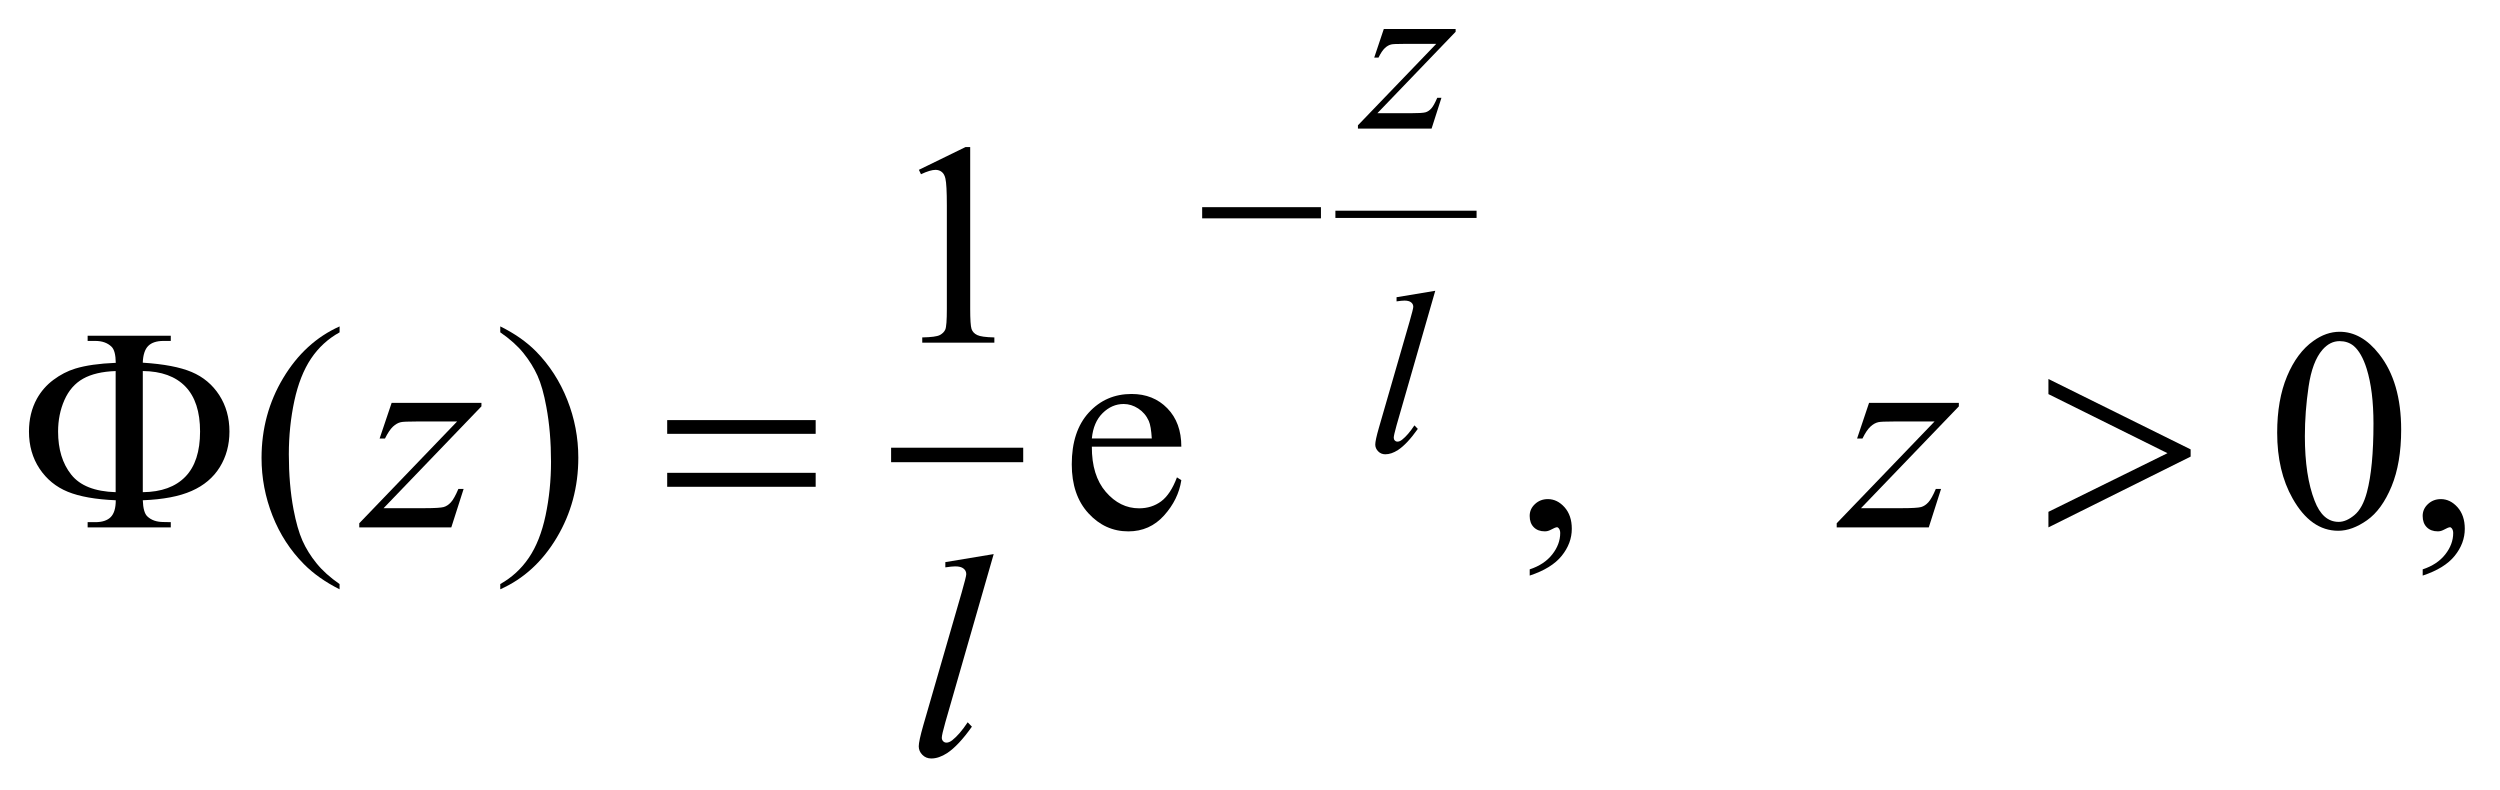 <?xml version="1.0" encoding="UTF-8"?>
<!DOCTYPE svg PUBLIC '-//W3C//DTD SVG 1.0//EN'
          'http://www.w3.org/TR/2001/REC-SVG-20010904/DTD/svg10.dtd'>
<svg stroke-dasharray="none" shape-rendering="auto" xmlns="http://www.w3.org/2000/svg" font-family="'Dialog'" text-rendering="auto" width="136" fill-opacity="1" color-interpolation="auto" color-rendering="auto" preserveAspectRatio="xMidYMid meet" font-size="12px" viewBox="0 0 136 43" fill="black" xmlns:xlink="http://www.w3.org/1999/xlink" stroke="black" image-rendering="auto" stroke-miterlimit="10" stroke-linecap="square" stroke-linejoin="miter" font-style="normal" stroke-width="1" height="43" stroke-dashoffset="0" font-weight="normal" stroke-opacity="1"
><!--Generated by the Batik Graphics2D SVG Generator--><defs id="genericDefs"
  /><g
  ><defs id="defs1"
    ><clipPath clipPathUnits="userSpaceOnUse" id="clipPath1"
      ><path d="M-1 -1 L85.079 -1 L85.079 26.181 L-1 26.181 L-1 -1 Z"
      /></clipPath
      ><clipPath clipPathUnits="userSpaceOnUse" id="clipPath2"
      ><path d="M-0 -0 L-0 25.181 L84.08 25.181 L84.08 -0 Z"
      /></clipPath
    ></defs
    ><g stroke-width="0.5" transform="scale(1.576,1.576) translate(1,1)"
    ><line y2="14.704" fill="none" x1="30.009" clip-path="url(#clipPath2)" x2="34.069" y1="14.704"
    /></g
    ><g stroke-width="0.25" transform="matrix(1.576,0,0,1.576,1.576,1.576)"
    ><line y2="6.398" fill="none" x1="45.22" clip-path="url(#clipPath2)" x2="49.843" y1="6.398"
    /></g
    ><g stroke-width="0.25" transform="matrix(1.576,0,0,1.576,1.576,1.576)"
    ><path d="M30.718 4.862 L32.328 4.076 L32.489 4.076 L32.489 9.662 C32.489 10.033 32.505 10.264 32.535 10.355 C32.566 10.446 32.63 10.516 32.728 10.564 C32.826 10.613 33.024 10.641 33.323 10.647 L33.323 10.828 L30.834 10.828 L30.834 10.647 C31.146 10.641 31.348 10.614 31.439 10.566 C31.53 10.519 31.593 10.456 31.629 10.376 C31.665 10.296 31.683 10.058 31.683 9.661 L31.683 6.092 C31.683 5.611 31.666 5.301 31.634 5.165 C31.611 5.061 31.57 4.984 31.509 4.936 C31.449 4.887 31.376 4.863 31.292 4.863 C31.172 4.863 31.004 4.913 30.79 5.014 L30.718 4.862 Z" stroke="none" clip-path="url(#clipPath2)"
    /></g
    ><g stroke-width="0.25" transform="matrix(1.576,0,0,1.576,1.576,1.576)"
    ><path d="M10.721 19.16 L10.721 19.341 C10.23 19.094 9.82 18.805 9.491 18.473 C9.023 18.001 8.661 17.445 8.408 16.804 C8.155 16.163 8.028 15.498 8.028 14.809 C8.028 13.8 8.277 12.881 8.775 12.05 C9.273 11.219 9.922 10.625 10.722 10.267 L10.722 10.472 C10.322 10.693 9.993 10.995 9.736 11.379 C9.479 11.763 9.287 12.25 9.16 12.838 C9.034 13.426 8.97 14.041 8.97 14.682 C8.97 15.378 9.024 16.011 9.131 16.58 C9.216 17.028 9.319 17.389 9.439 17.66 C9.56 17.931 9.721 18.192 9.925 18.443 C10.126 18.693 10.393 18.933 10.721 19.16 Z" stroke="none" clip-path="url(#clipPath2)"
    /></g
    ><g stroke-width="0.25" transform="matrix(1.576,0,0,1.576,1.576,1.576)"
    ><path d="M16.268 10.471 L16.268 10.266 C16.763 10.51 17.174 10.798 17.503 11.13 C17.968 11.605 18.328 12.162 18.581 12.801 C18.835 13.441 18.962 14.107 18.962 14.799 C18.962 15.807 18.714 16.727 18.218 17.558 C17.722 18.389 17.072 18.984 16.268 19.341 L16.268 19.16 C16.668 18.936 16.997 18.633 17.256 18.251 C17.515 17.868 17.707 17.382 17.832 16.792 C17.957 16.201 18.02 15.586 18.02 14.945 C18.02 14.252 17.966 13.62 17.859 13.047 C17.778 12.599 17.676 12.239 17.554 11.969 C17.432 11.699 17.27 11.439 17.069 11.189 C16.868 10.939 16.599 10.699 16.268 10.471 Z" stroke="none" clip-path="url(#clipPath2)"
    /></g
    ><g stroke-width="0.25" transform="matrix(1.576,0,0,1.576,1.576,1.576)"
    ><path d="M36.688 14.418 C36.685 15.082 36.846 15.603 37.171 15.98 C37.497 16.357 37.879 16.546 38.318 16.546 C38.611 16.546 38.865 16.465 39.082 16.304 C39.298 16.143 39.479 15.867 39.626 15.477 L39.777 15.575 C39.709 16.021 39.51 16.427 39.181 16.793 C38.852 17.159 38.441 17.342 37.947 17.342 C37.41 17.342 36.95 17.133 36.568 16.715 C36.186 16.297 35.995 15.736 35.995 15.029 C35.995 14.264 36.191 13.669 36.583 13.241 C36.975 12.813 37.467 12.599 38.06 12.599 C38.561 12.599 38.973 12.764 39.294 13.094 C39.616 13.424 39.777 13.865 39.777 14.418 L36.688 14.418 ZM36.688 14.135 L38.757 14.135 C38.74 13.849 38.706 13.648 38.654 13.531 C38.572 13.348 38.451 13.206 38.29 13.101 C38.129 12.997 37.961 12.945 37.785 12.945 C37.515 12.945 37.273 13.05 37.06 13.26 C36.848 13.47 36.723 13.761 36.688 14.135 Z" stroke="none" clip-path="url(#clipPath2)"
    /></g
    ><g stroke-width="0.25" transform="matrix(1.576,0,0,1.576,1.576,1.576)"
    ><path d="M51.802 18.868 L51.802 18.653 C52.137 18.543 52.397 18.371 52.58 18.138 C52.763 17.905 52.855 17.659 52.855 17.399 C52.855 17.337 52.84 17.285 52.811 17.243 C52.789 17.214 52.766 17.199 52.743 17.199 C52.708 17.199 52.63 17.231 52.509 17.297 C52.45 17.326 52.389 17.341 52.323 17.341 C52.164 17.341 52.037 17.294 51.943 17.199 C51.848 17.104 51.801 16.974 51.801 16.808 C51.801 16.649 51.862 16.512 51.984 16.399 C52.106 16.285 52.255 16.228 52.43 16.228 C52.645 16.228 52.836 16.322 53.004 16.508 C53.171 16.696 53.255 16.944 53.255 17.252 C53.255 17.587 53.139 17.898 52.906 18.187 C52.674 18.475 52.306 18.702 51.802 18.868 Z" stroke="none" clip-path="url(#clipPath2)"
    /></g
    ><g stroke-width="0.25" transform="matrix(1.576,0,0,1.576,1.576,1.576)"
    ><path d="M77.603 13.936 C77.603 13.181 77.716 12.532 77.945 11.986 C78.173 11.442 78.475 11.036 78.852 10.769 C79.145 10.558 79.448 10.452 79.76 10.452 C80.267 10.452 80.723 10.71 81.126 11.228 C81.63 11.869 81.883 12.737 81.883 13.833 C81.883 14.601 81.772 15.253 81.551 15.789 C81.329 16.326 81.047 16.716 80.704 16.958 C80.36 17.2 80.029 17.321 79.711 17.321 C79.079 17.321 78.554 16.949 78.135 16.204 C77.779 15.576 77.603 14.82 77.603 13.936 ZM78.559 14.058 C78.559 14.968 78.671 15.711 78.896 16.287 C79.082 16.771 79.358 17.014 79.726 17.014 C79.902 17.014 80.083 16.935 80.272 16.778 C80.461 16.62 80.604 16.356 80.702 15.985 C80.851 15.425 80.927 14.636 80.927 13.619 C80.927 12.864 80.849 12.235 80.693 11.731 C80.576 11.357 80.424 11.092 80.239 10.936 C80.106 10.829 79.945 10.775 79.757 10.775 C79.535 10.775 79.339 10.875 79.166 11.073 C78.932 11.343 78.772 11.767 78.687 12.346 C78.602 12.924 78.559 13.494 78.559 14.058 Z" stroke="none" clip-path="url(#clipPath2)"
    /></g
    ><g stroke-width="0.25" transform="matrix(1.576,0,0,1.576,1.576,1.576)"
    ><path d="M82.626 18.868 L82.626 18.653 C82.961 18.543 83.221 18.371 83.404 18.138 C83.587 17.905 83.679 17.659 83.679 17.399 C83.679 17.337 83.664 17.285 83.635 17.243 C83.613 17.214 83.59 17.199 83.567 17.199 C83.532 17.199 83.454 17.231 83.333 17.297 C83.274 17.326 83.213 17.341 83.147 17.341 C82.988 17.341 82.861 17.294 82.767 17.199 C82.672 17.104 82.625 16.974 82.625 16.808 C82.625 16.649 82.686 16.512 82.808 16.399 C82.93 16.285 83.079 16.228 83.254 16.228 C83.469 16.228 83.66 16.322 83.828 16.508 C83.995 16.696 84.079 16.944 84.079 17.252 C84.079 17.587 83.963 17.898 83.73 18.187 C83.498 18.475 83.13 18.702 82.626 18.868 Z" stroke="none" clip-path="url(#clipPath2)"
    /></g
    ><g stroke-width="0.25" transform="matrix(1.576,0,0,1.576,1.576,1.576)"
    ><path d="M46.766 0 L49.245 0 L49.245 0.097 L46.544 2.908 L47.688 2.908 C47.959 2.908 48.13 2.898 48.204 2.877 C48.278 2.856 48.344 2.812 48.405 2.744 C48.466 2.677 48.534 2.554 48.61 2.377 L48.755 2.377 L48.415 3.439 L45.873 3.439 L45.873 3.325 L48.575 0.515 L47.45 0.515 C47.214 0.515 47.07 0.521 47.021 0.535 C46.948 0.551 46.875 0.592 46.804 0.658 C46.732 0.724 46.658 0.835 46.583 0.988 L46.435 0.988 L46.766 0 Z" stroke="none" clip-path="url(#clipPath2)"
    /></g
    ><g stroke-width="0.25" transform="matrix(1.576,0,0,1.576,1.576,1.576)"
    ><path d="M48.542 9.037 L47.206 13.682 C47.142 13.913 47.109 14.055 47.109 14.107 C47.109 14.146 47.121 14.179 47.146 14.205 C47.17 14.231 47.201 14.244 47.237 14.244 C47.287 14.244 47.341 14.223 47.397 14.178 C47.533 14.072 47.674 13.907 47.823 13.683 L47.94 13.804 C47.693 14.153 47.465 14.396 47.256 14.533 C47.103 14.632 46.957 14.681 46.819 14.681 C46.719 14.681 46.637 14.647 46.571 14.579 C46.505 14.511 46.471 14.433 46.471 14.345 C46.471 14.251 46.512 14.059 46.596 13.768 L47.654 10.106 C47.74 9.807 47.783 9.635 47.783 9.591 C47.783 9.528 47.759 9.477 47.709 9.437 C47.66 9.397 47.583 9.376 47.479 9.376 C47.419 9.376 47.329 9.385 47.206 9.403 L47.206 9.259 L48.542 9.037 Z" stroke="none" clip-path="url(#clipPath2)"
    /></g
    ><g stroke-width="0.25" transform="matrix(1.576,0,0,1.576,1.576,1.576)"
    ><path d="M12.519 12.905 L15.618 12.905 L15.618 13.027 L12.241 16.541 L13.671 16.541 C14.009 16.541 14.224 16.527 14.315 16.502 C14.406 16.476 14.49 16.42 14.566 16.336 C14.643 16.251 14.728 16.099 14.822 15.877 L15.003 15.877 L14.578 17.204 L11.401 17.204 L11.401 17.062 L14.778 13.549 L13.372 13.549 C13.076 13.549 12.897 13.557 12.835 13.573 C12.744 13.593 12.653 13.643 12.564 13.726 C12.475 13.809 12.383 13.947 12.288 14.138 L12.103 14.138 L12.519 12.905 Z" stroke="none" clip-path="url(#clipPath2)"
    /></g
    ><g stroke-width="0.25" transform="matrix(1.576,0,0,1.576,1.576,1.576)"
    ><path d="M63.516 12.905 L66.615 12.905 L66.615 13.027 L63.238 16.541 L64.668 16.541 C65.006 16.541 65.221 16.527 65.313 16.502 C65.404 16.476 65.488 16.42 65.564 16.336 C65.64 16.251 65.726 16.099 65.82 15.877 L66.001 15.877 L65.577 17.204 L62.399 17.204 L62.399 17.062 L65.776 13.549 L64.371 13.549 C64.075 13.549 63.896 13.557 63.834 13.573 C63.743 13.593 63.653 13.643 63.563 13.726 C63.473 13.809 63.381 13.947 63.288 14.138 L63.102 14.138 L63.516 12.905 Z" stroke="none" clip-path="url(#clipPath2)"
    /></g
    ><g stroke-width="0.25" transform="matrix(1.576,0,0,1.576,1.576,1.576)"
    ><path d="M33.3 18.126 L31.631 23.932 C31.549 24.221 31.509 24.399 31.509 24.463 C31.509 24.512 31.524 24.553 31.555 24.585 C31.586 24.618 31.624 24.634 31.67 24.634 C31.732 24.634 31.798 24.607 31.87 24.551 C32.039 24.418 32.217 24.211 32.402 23.932 L32.548 24.083 C32.239 24.519 31.954 24.823 31.694 24.995 C31.502 25.119 31.319 25.181 31.147 25.181 C31.023 25.181 30.92 25.139 30.837 25.054 C30.754 24.969 30.713 24.872 30.713 24.761 C30.713 24.644 30.765 24.404 30.869 24.039 L32.192 19.463 C32.299 19.089 32.353 18.874 32.353 18.818 C32.353 18.74 32.322 18.675 32.26 18.626 C32.198 18.575 32.102 18.55 31.972 18.55 C31.897 18.55 31.784 18.562 31.631 18.584 L31.631 18.403 L33.3 18.126 Z" stroke="none" clip-path="url(#clipPath2)"
    /></g
    ><g stroke-width="0.25" transform="matrix(1.576,0,0,1.576,1.576,1.576)"
    ><path d="M40.496 6.151 L44.596 6.151 L44.596 6.537 L40.496 6.537 L40.496 6.151 Z" stroke="none" clip-path="url(#clipPath2)"
    /></g
    ><g stroke-width="0.25" transform="matrix(1.576,0,0,1.576,1.576,1.576)"
    ><path d="M3.929 16.268 C3.939 16.551 3.991 16.736 4.085 16.824 C4.221 16.955 4.408 17.019 4.646 17.019 L4.895 17.024 L4.895 17.205 L2.025 17.205 L2.025 17.024 L2.288 17.024 C2.529 17.024 2.707 16.965 2.823 16.848 C2.938 16.731 2.996 16.537 2.996 16.268 C2.3 16.239 1.748 16.141 1.341 15.975 C0.934 15.809 0.609 15.543 0.365 15.177 C0.122 14.811 0 14.384 0 13.896 C0 13.473 0.091 13.095 0.273 12.764 C0.417 12.507 0.606 12.289 0.844 12.112 C1.081 11.935 1.332 11.805 1.595 11.724 C1.956 11.613 2.423 11.547 2.996 11.524 C2.993 11.244 2.944 11.059 2.85 10.968 C2.713 10.835 2.526 10.768 2.288 10.768 L2.025 10.768 L2.025 10.588 L4.895 10.588 L4.895 10.768 L4.646 10.768 C4.408 10.768 4.232 10.826 4.116 10.941 C4.001 11.057 3.938 11.249 3.928 11.519 C4.654 11.565 5.216 11.672 5.616 11.841 C6.016 12.01 6.333 12.276 6.568 12.638 C6.802 13.001 6.92 13.419 6.92 13.895 C6.92 14.357 6.808 14.767 6.586 15.126 C6.364 15.485 6.04 15.759 5.615 15.946 C5.19 16.135 4.628 16.241 3.929 16.268 ZM2.992 15.989 L2.992 11.808 C2.527 11.824 2.152 11.912 1.869 12.071 C1.586 12.23 1.371 12.476 1.224 12.808 C1.078 13.139 1.005 13.502 1.005 13.896 C1.005 14.507 1.156 15.003 1.459 15.383 C1.762 15.765 2.272 15.967 2.992 15.989 ZM3.929 15.989 C4.57 15.982 5.059 15.804 5.398 15.455 C5.737 15.106 5.906 14.586 5.906 13.896 C5.906 13.209 5.737 12.692 5.398 12.341 C5.06 11.992 4.57 11.814 3.929 11.807 L3.929 15.989 Z" stroke="none" clip-path="url(#clipPath2)"
    /></g
    ><g stroke-width="0.25" transform="matrix(1.576,0,0,1.576,1.576,1.576)"
    ><path d="M22.03 13.501 L27.155 13.501 L27.155 13.975 L22.03 13.975 L22.03 13.501 ZM22.03 15.321 L27.155 15.321 L27.155 15.803 L22.03 15.803 L22.03 15.321 Z" stroke="none" clip-path="url(#clipPath2)"
    /></g
    ><g stroke-width="0.25" transform="matrix(1.576,0,0,1.576,1.576,1.576)"
    ><path d="M69.707 17.204 L69.707 16.667 L73.816 14.643 L69.707 12.604 L69.707 12.082 L74.616 14.512 L74.616 14.761 L69.707 17.204 Z" stroke="none" clip-path="url(#clipPath2)"
    /></g
  ></g
></svg
>
